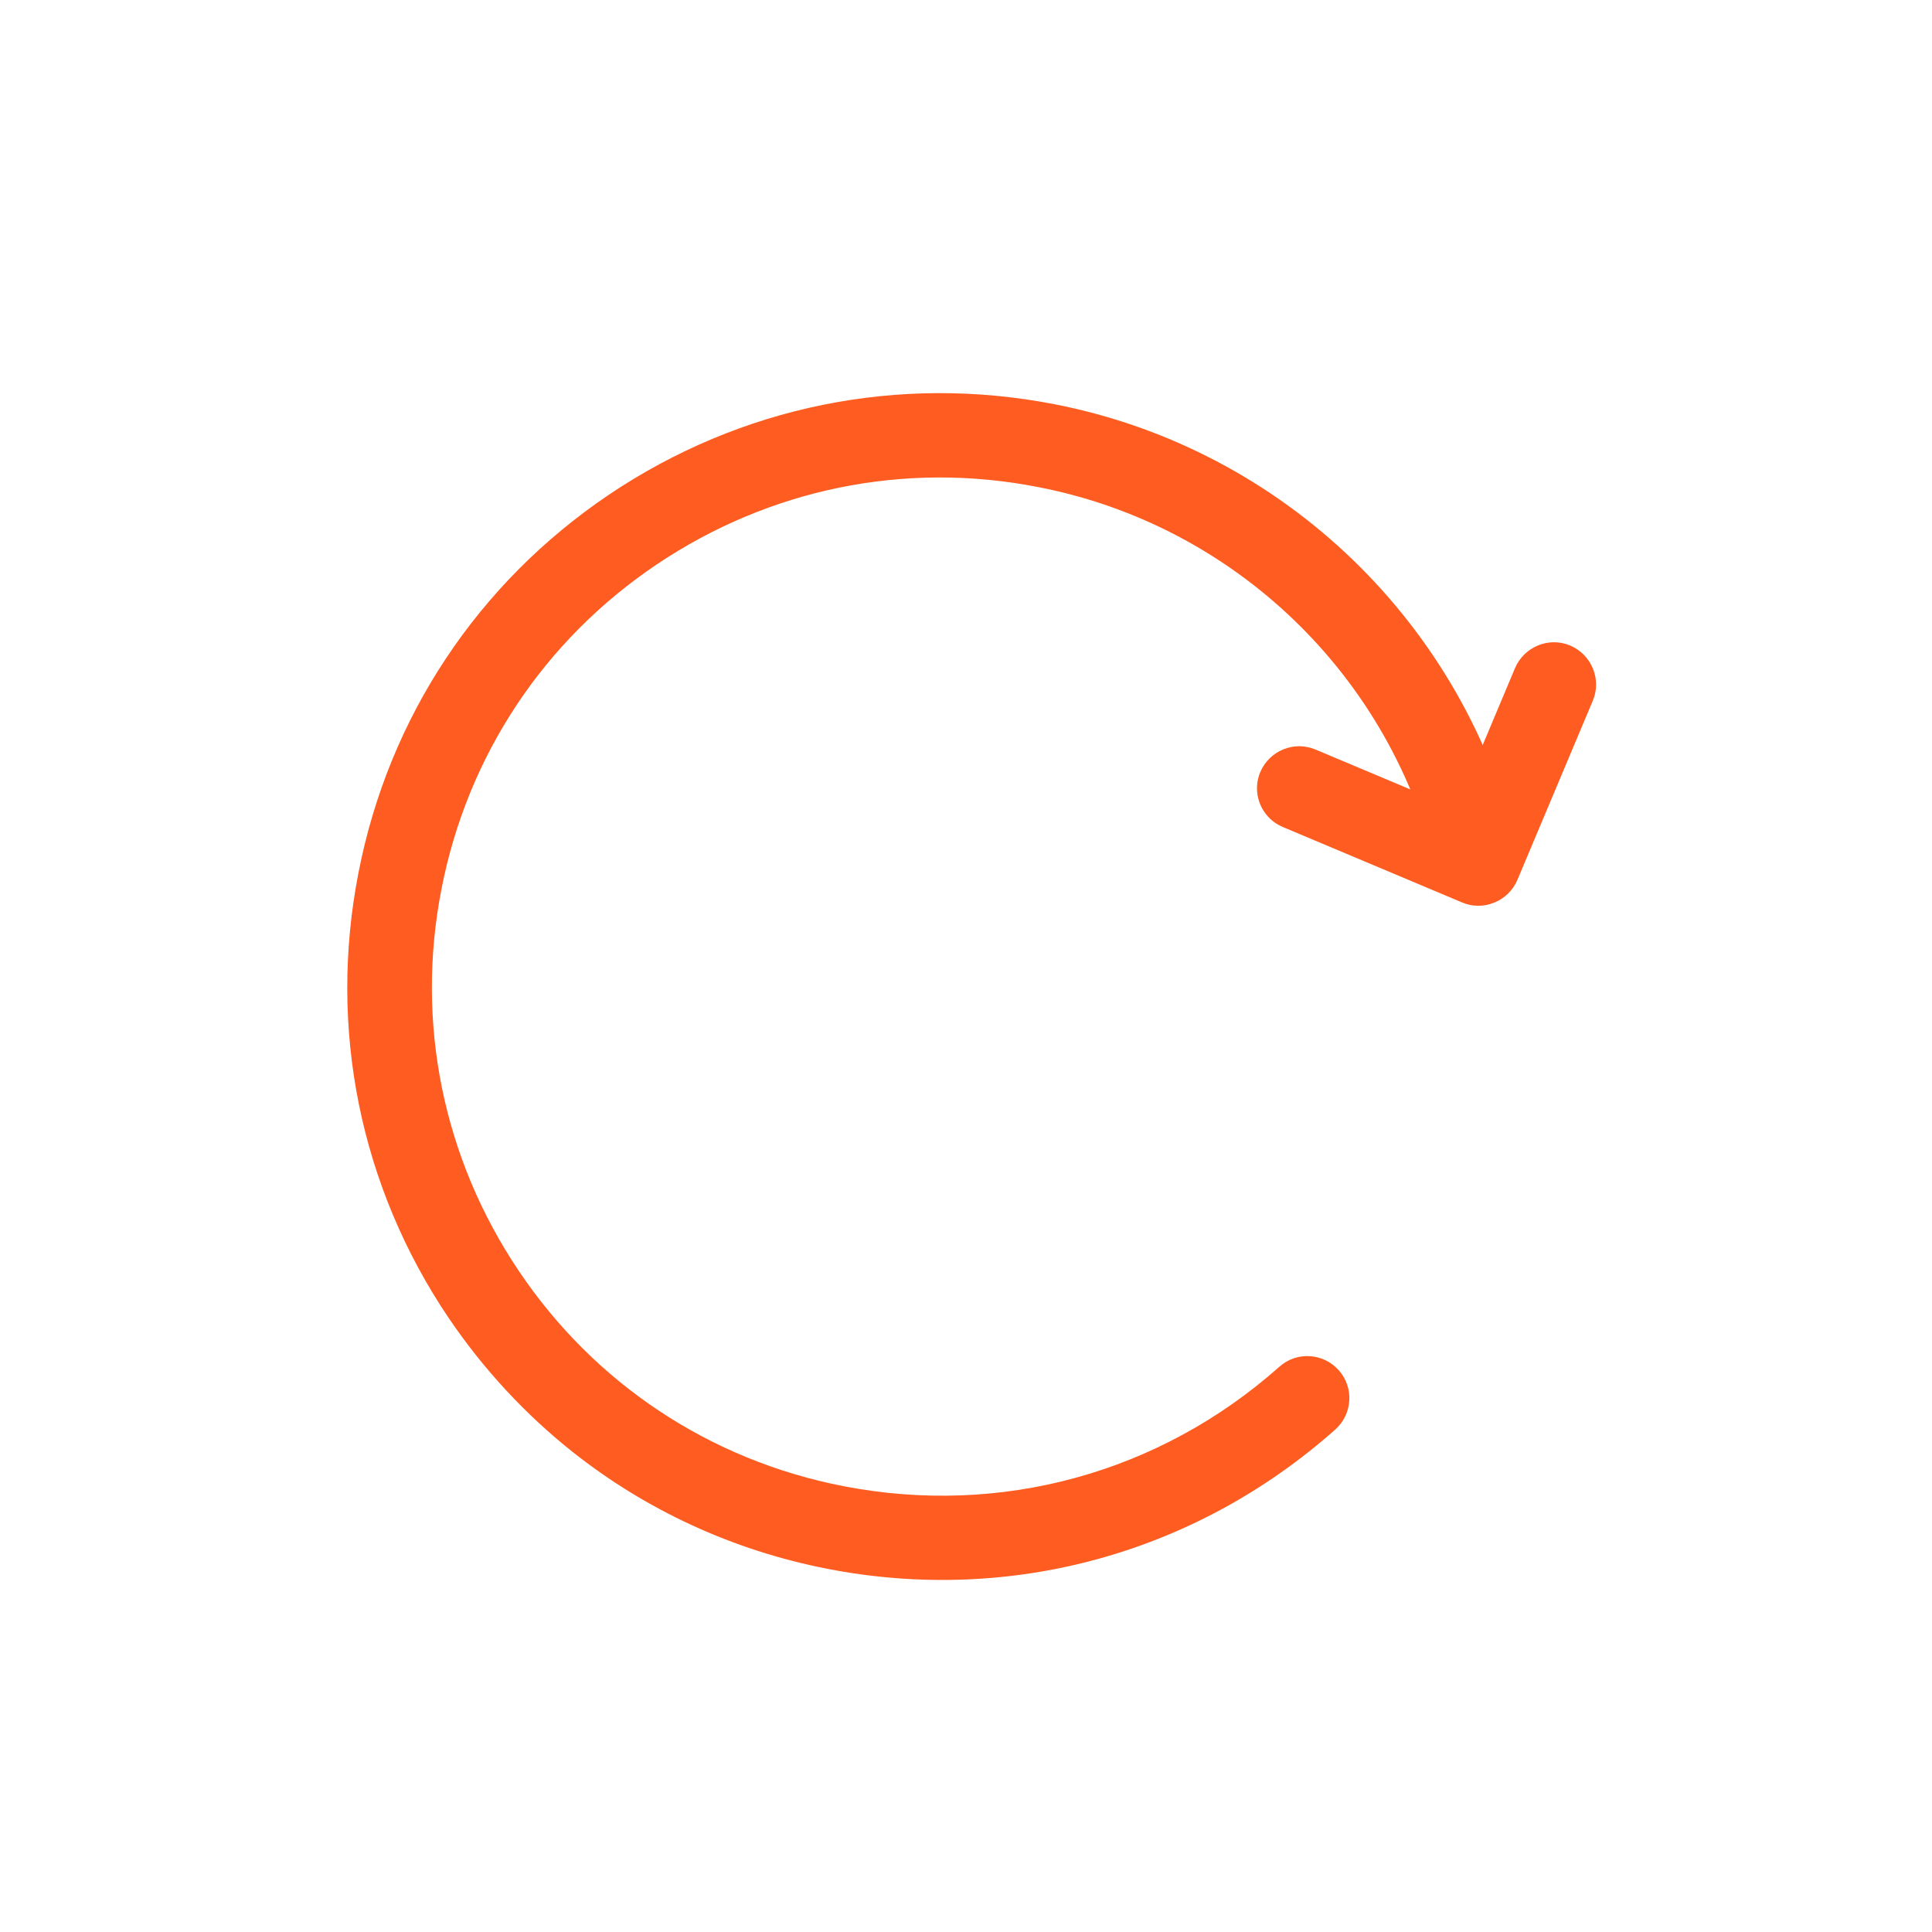 <?xml version="1.0" encoding="UTF-8"?> <svg xmlns="http://www.w3.org/2000/svg" width="34" height="34" viewBox="0 0 34 34" fill="none"> <g clip-path="url(#clip0_131_99)"> <path d="M10.079 25.553C11.369 26.575 12.895 27.283 14.558 27.608C17.78 28.236 21.037 27.343 23.497 25.159C23.803 24.887 23.832 24.42 23.56 24.114C23.288 23.809 22.82 23.779 22.515 24.052C20.406 25.927 17.612 26.691 14.844 26.154C12.495 25.698 10.464 24.351 9.13 22.366C7.796 20.382 7.31 17.992 7.769 15.647C8.225 13.299 9.572 11.268 11.556 9.934C13.541 8.6 15.927 8.11 18.276 8.573C21.733 9.244 24.494 11.904 25.289 15.346C25.381 15.742 25.78 15.993 26.177 15.901C26.573 15.808 26.824 15.409 26.732 15.012C25.801 11.002 22.596 7.9 18.554 7.113C15.816 6.582 13.036 7.147 10.72 8.703C8.408 10.261 6.839 12.625 6.308 15.362C5.774 18.097 6.336 20.881 7.895 23.193C8.51 24.1 9.246 24.892 10.079 25.553Z" fill="#FE5C20"></path> <path d="M22.402 14.452C22.454 14.493 22.511 14.526 22.578 14.555L25.731 15.882C25.91 15.958 26.117 15.961 26.298 15.883C26.48 15.812 26.627 15.665 26.703 15.486L28.03 12.333C28.19 11.957 28.009 11.521 27.634 11.361C27.258 11.201 26.822 11.382 26.662 11.757L25.623 14.23L23.151 13.191C22.775 13.031 22.339 13.211 22.179 13.587C22.048 13.896 22.145 14.248 22.402 14.452Z" fill="#FE5C20"></path> </g> <defs> <clipPath id="clip0_131_99"> <rect width="24" height="24" fill="white" transform="matrix(-0.784 -0.621 -0.621 0.784 33.716 14.908)"></rect> </clipPath> </defs> </svg> 